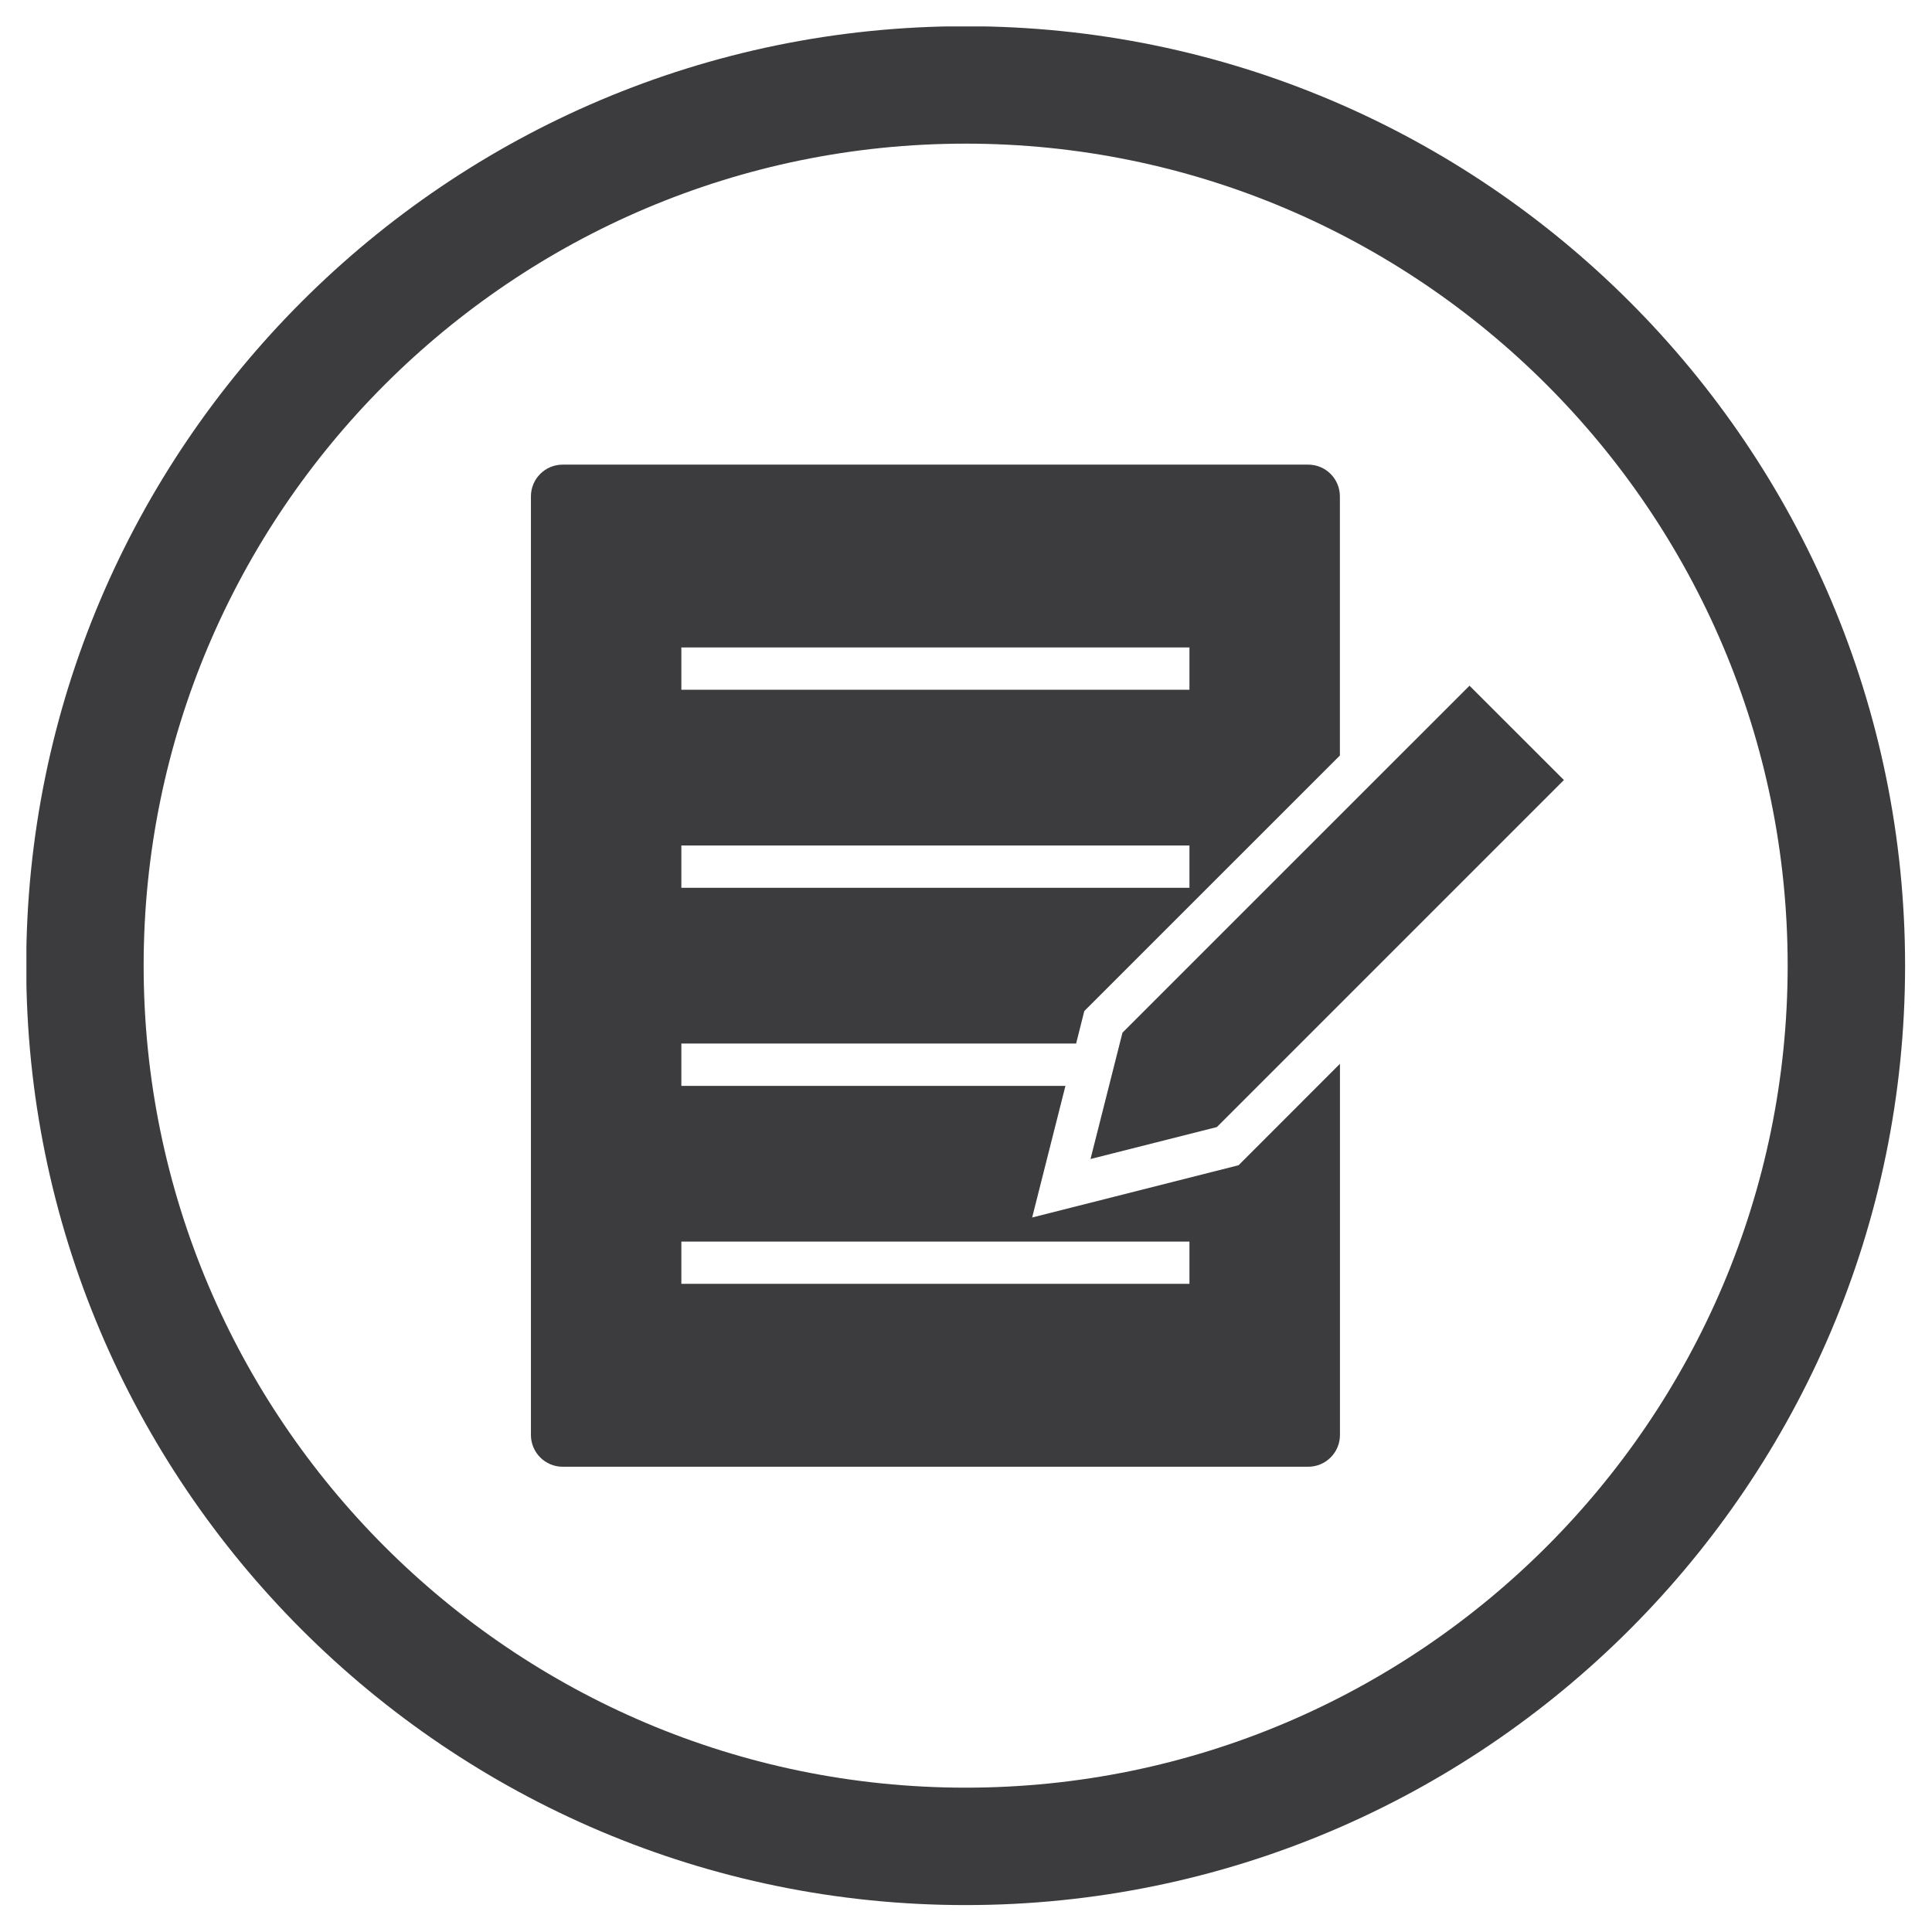 <svg version="1.0" preserveAspectRatio="xMidYMid meet" height="160" viewBox="0 0 120 120" zoomAndPan="magnify" width="160" xmlns:xlink="http://www.w3.org/1999/xlink" xmlns="http://www.w3.org/2000/svg"><defs><clipPath id="09e3462d57"><path clip-rule="nonzero" d="M 1.641 1.641 L 118.641 1.641 L 118.641 118.641 L 1.641 118.641 Z M 1.641 1.641"></path></clipPath><clipPath id="74468eda02"><path clip-rule="nonzero" d="M 32.977 28 L 84 28 L 84 92 L 32.977 92 Z M 32.977 28"></path></clipPath><clipPath id="0e6f408d23"><path clip-rule="nonzero" d="M 67 42 L 97.477 42 L 97.477 72 L 67 72 Z M 67 42"></path></clipPath></defs><g clip-path="url(#09e3462d57)"><path fill-rule="nonzero" fill-opacity="1" d="M 59.977 1.629 C 27.805 1.629 1.629 27.805 1.629 59.977 C 1.629 92.152 27.805 118.328 59.977 118.328 C 92.152 118.328 118.328 92.152 118.328 59.977 C 118.328 27.805 92.152 1.629 59.977 1.629 Z M 59.977 111.035 C 31.824 111.035 8.922 88.125 8.922 59.977 C 8.922 31.832 31.824 8.922 59.977 8.922 C 88.133 8.922 111.035 31.832 111.035 59.977 C 111.035 88.125 88.133 111.035 59.977 111.035 Z M 59.977 111.035" fill="#3c3b3d"></path></g><g clip-path="url(#74468eda02)"><path fill-rule="nonzero" fill-opacity="1" d="M 64.109 75.621 L 66.176 67.445 L 42.32 67.445 L 42.32 64.816 L 66.84 64.816 L 67.348 62.797 L 83.223 46.926 L 83.223 30.832 C 83.223 29.742 82.344 28.859 81.254 28.859 L 34.949 28.859 C 33.859 28.859 32.977 29.742 32.977 30.832 L 32.977 89.129 C 32.977 90.215 33.859 91.102 34.949 91.102 L 81.254 91.102 C 82.344 91.102 83.227 90.219 83.227 89.129 L 83.227 66.074 L 76.93 72.375 Z M 42.32 40.215 L 73.879 40.215 L 73.879 42.84 L 42.32 42.84 Z M 42.32 52.516 L 73.879 52.516 L 73.879 55.141 L 42.32 55.141 Z M 73.875 79.742 L 42.32 79.742 L 42.32 77.117 L 73.879 77.117 L 73.879 79.742 Z M 73.875 79.742" fill="#3c3b3d"></path></g><g clip-path="url(#0e6f408d23)"><path fill-rule="nonzero" fill-opacity="1" d="M 67.734 71.988 L 75.582 70.004 L 97.137 48.449 L 91.273 42.59 L 69.719 64.141 Z M 67.734 71.988" fill="#3c3b3d"></path></g></svg>